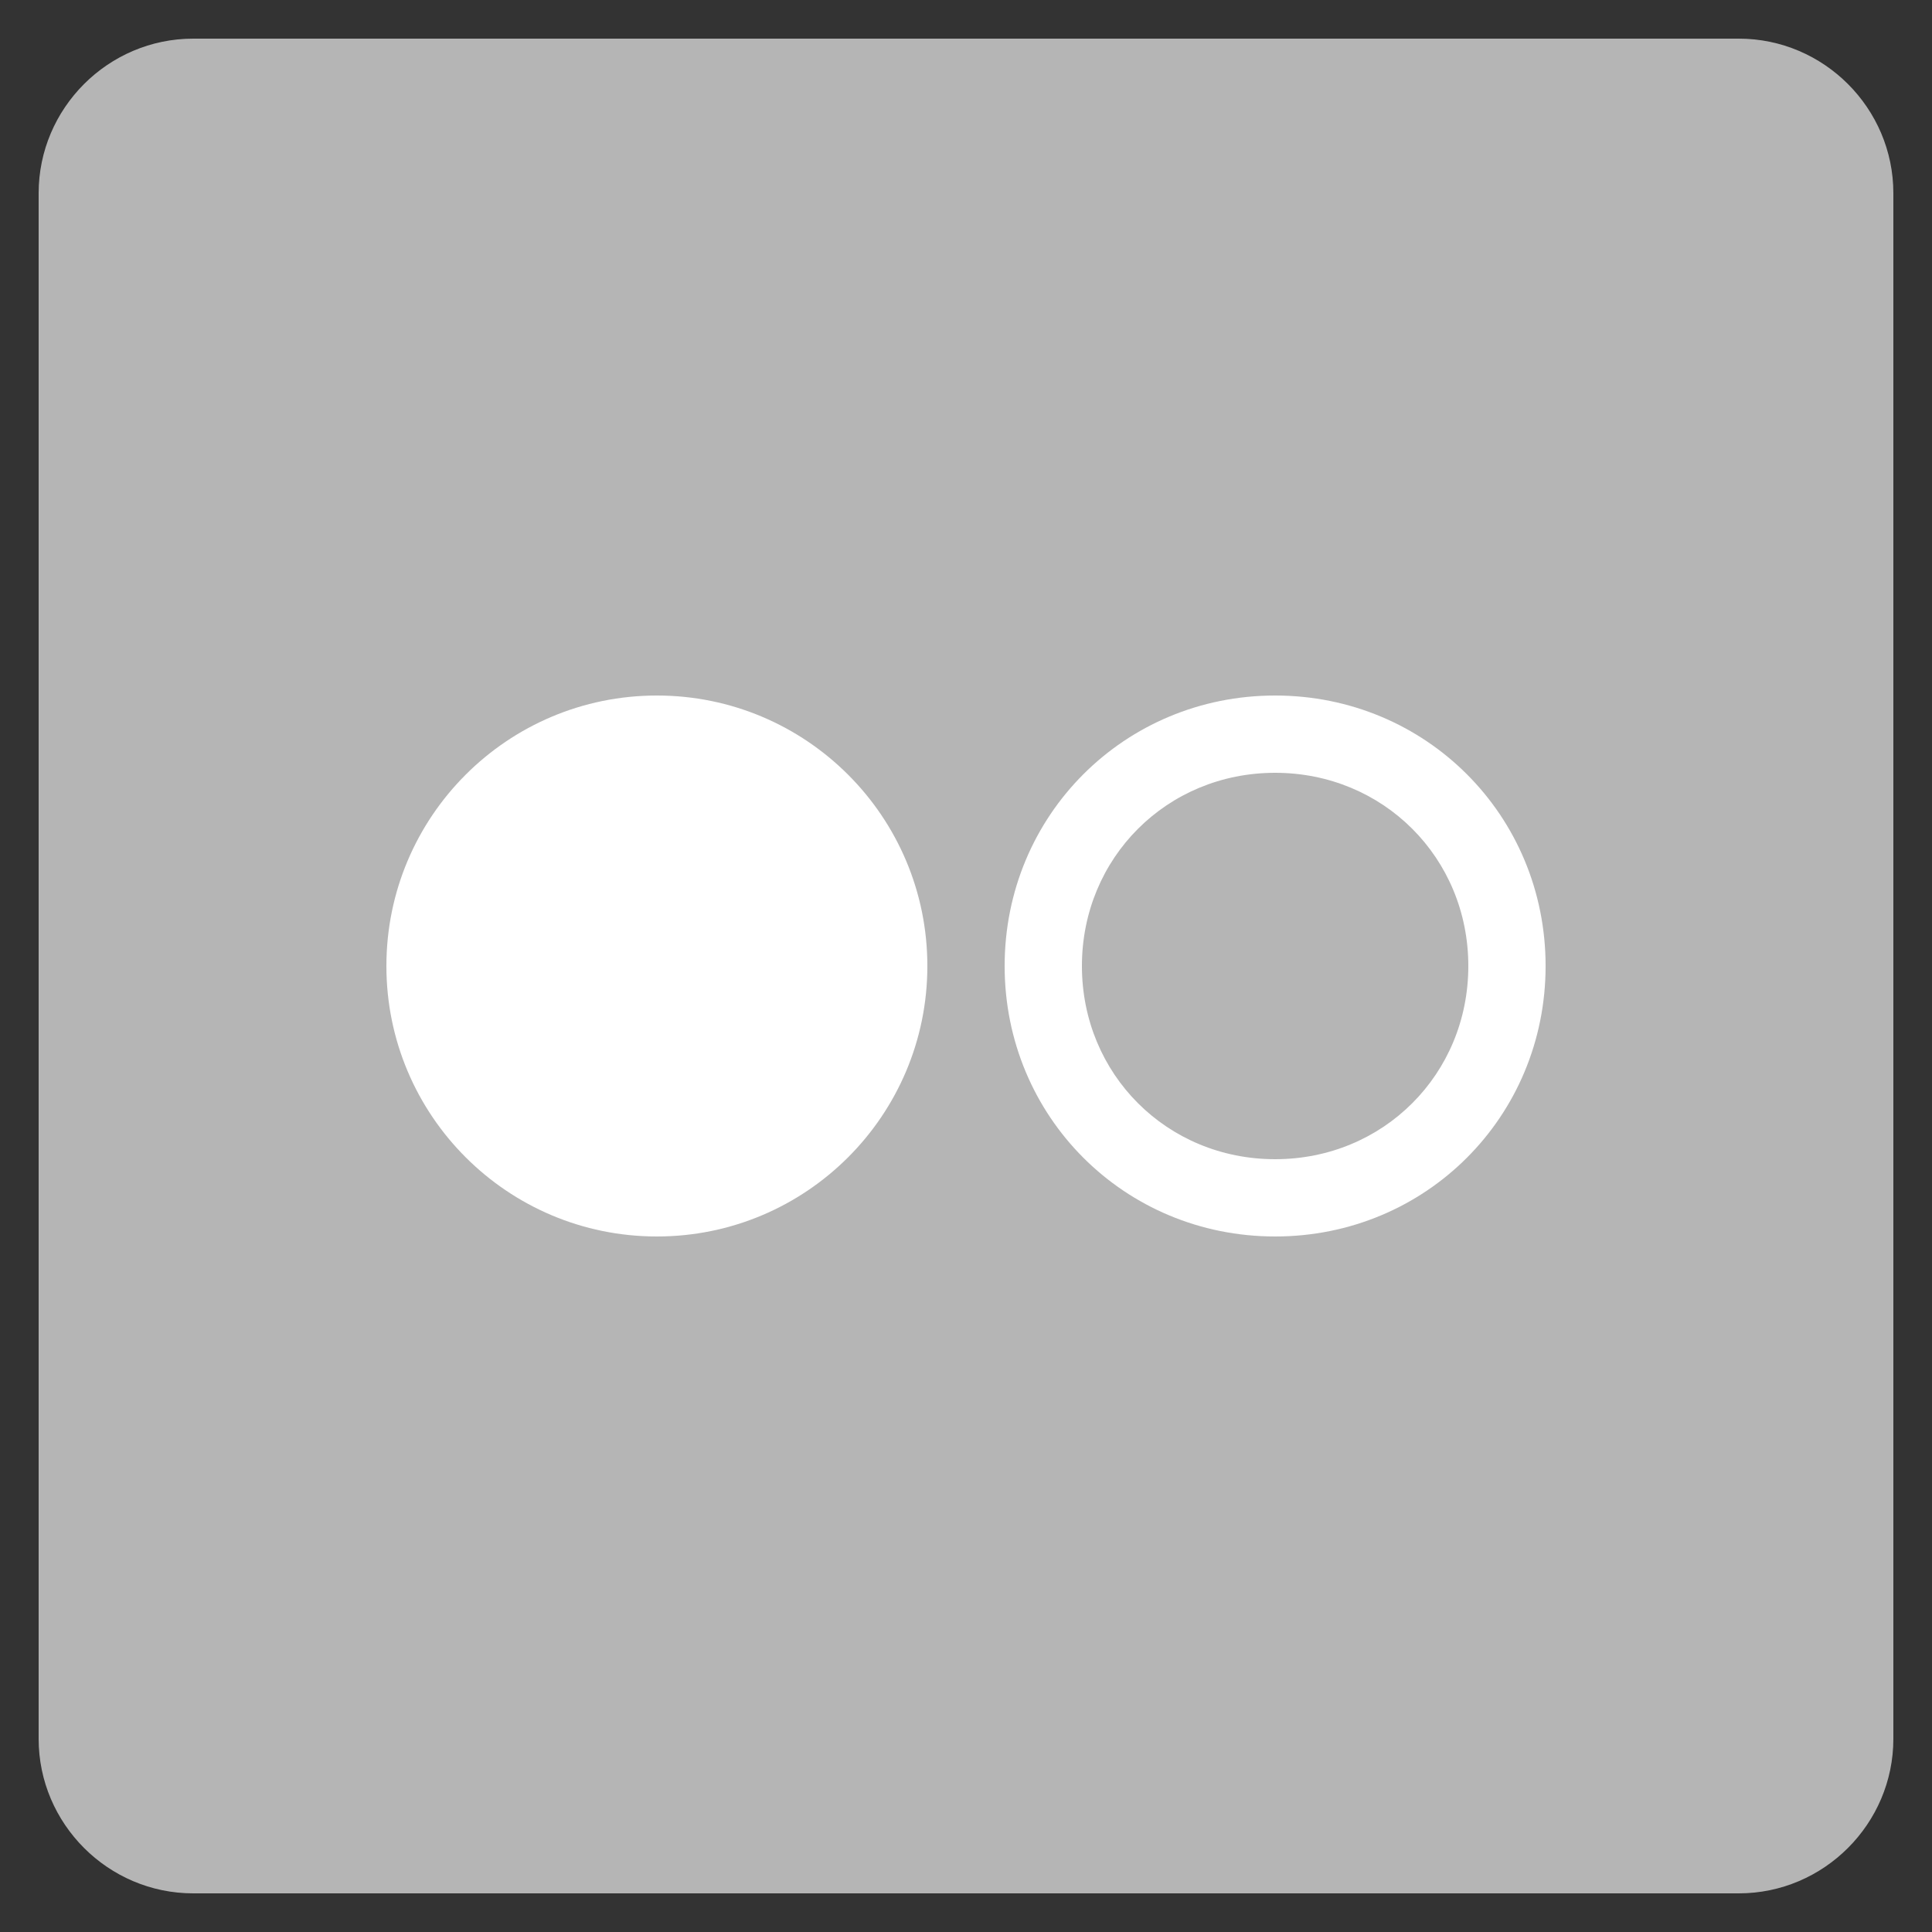 <?xml version="1.0" ?><!DOCTYPE svg  PUBLIC '-//W3C//DTD SVG 1.1//EN'  'http://www.w3.org/Graphics/SVG/1.1/DTD/svg11.dtd'><svg enable-background="new 0 0 50 50" id="Layer_1" version="1.1" viewBox="0 0 50 50" xml:space="preserve" xmlns="http://www.w3.org/2000/svg" xmlns:xlink="http://www.w3.org/1999/xlink"><rect x="0" y="0" width="50" height="50" fill="#333333" stroke="none"/><path d="M45,1H5C2.8,1,1,2.8,1,5v40c0,2.2,1.8,4,4,4h40c2.2,0,4-1.8,4-4V5C49,2.8,47.2,1,45,1z" fill="#B5B5B5"/><g id="Flickr_1_"><circle cx="17" cy="25" fill="#FFFFFF" id="_x28____x29__2_" r="7"/><path d="M33,18c-3.9,0-7,3.1-7,7c0,3.9,3.1,7,7,7s7-3.1,7-7C40,21.1,36.9,18,33,18z M33,30c-2.8,0-5-2.2-5-5   c0-2.8,2.2-5,5-5s5,2.2,5,5C38,27.8,35.8,30,33,30z" fill="#FFFFFF"/></g></svg>
